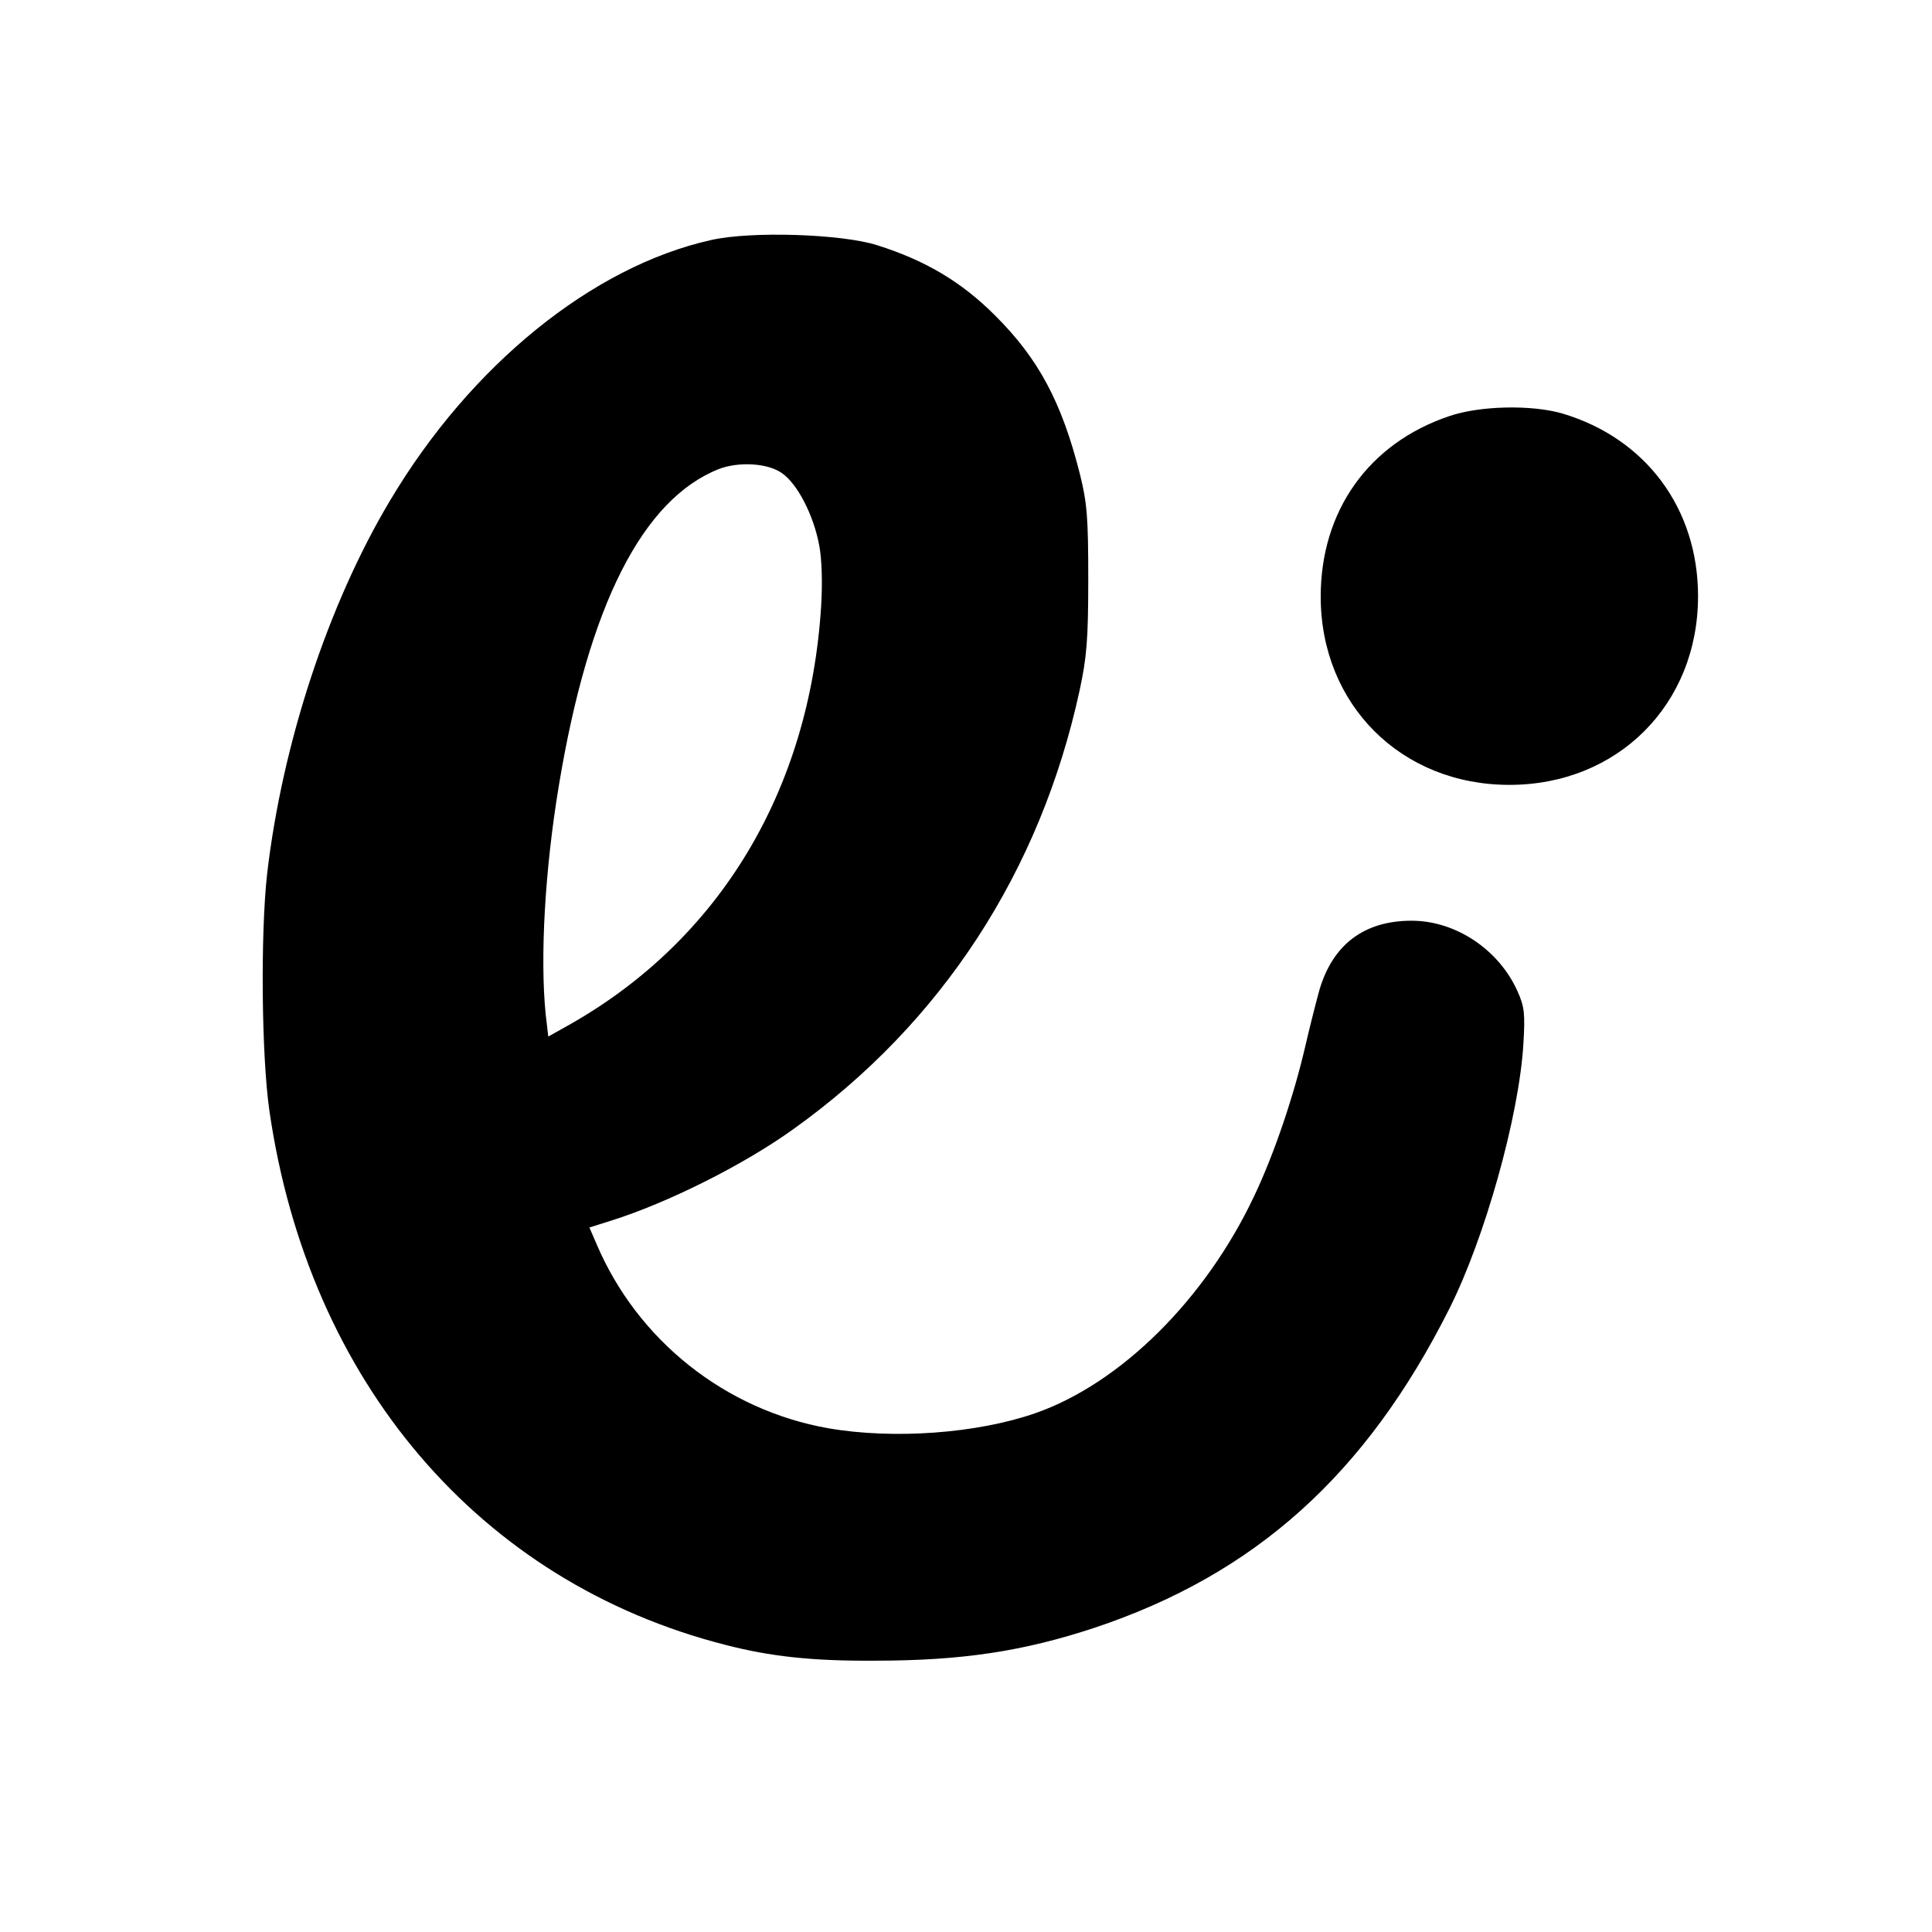 <?xml version="1.0" encoding="UTF-8" standalone="yes"?>
<svg version="1.0" xmlns="http://www.w3.org/2000/svg" width="512" height="512" viewBox="0 0 512 512" preserveAspectRatio="xMidYMid meet">
  <g transform="translate(0,512) scale(0.1,-0.1)" fill="#000000" stroke="none">
    <path d="M1885 4484 c-315 -70 -638 -332 -851 -690 -165 -276 -286 -646 -326
-989 -18 -160 -15 -484 6 -629 104 -718 557 -1249 1208 -1415 120 -31 230 -43
395 -42 233 0 395 25 583 87 426 142 720 406 941 846 94 187 184 508 196 699
5 82 3 101 -15 141 -49 111 -164 188 -281 188 -125 0 -208 -62 -244 -182 -8
-29 -25 -95 -37 -147 -31 -135 -84 -291 -136 -400 -129 -274 -354 -497 -580
-576 -155 -54 -376 -70 -549 -40 -272 48 -505 232 -614 488 l-19 44 57 18
c150 47 352 148 484 243 393 281 654 683 758 1162 19 88 23 135 23 295 0 163
-3 202 -22 278 -48 191 -110 307 -226 422 -88 88 -184 145 -311 185 -93 30
-334 38 -440 14z m186 -617 c42 -28 85 -112 100 -192 7 -36 9 -101 5 -163 -31
-487 -269 -882 -666 -1107 l-57 -32 -7 60 c-15 151 -2 382 35 605 79 478 222
759 424 839 52 20 128 16 166 -10z"/>
    <path d="M3840 4017 c-213 -72 -340 -251 -340 -478 0 -286 213 -499 500 -499
287 0 500 213 500 500 0 232 -138 418 -359 484 -82 24 -220 21 -301 -7z"/>
  </g>
</svg>